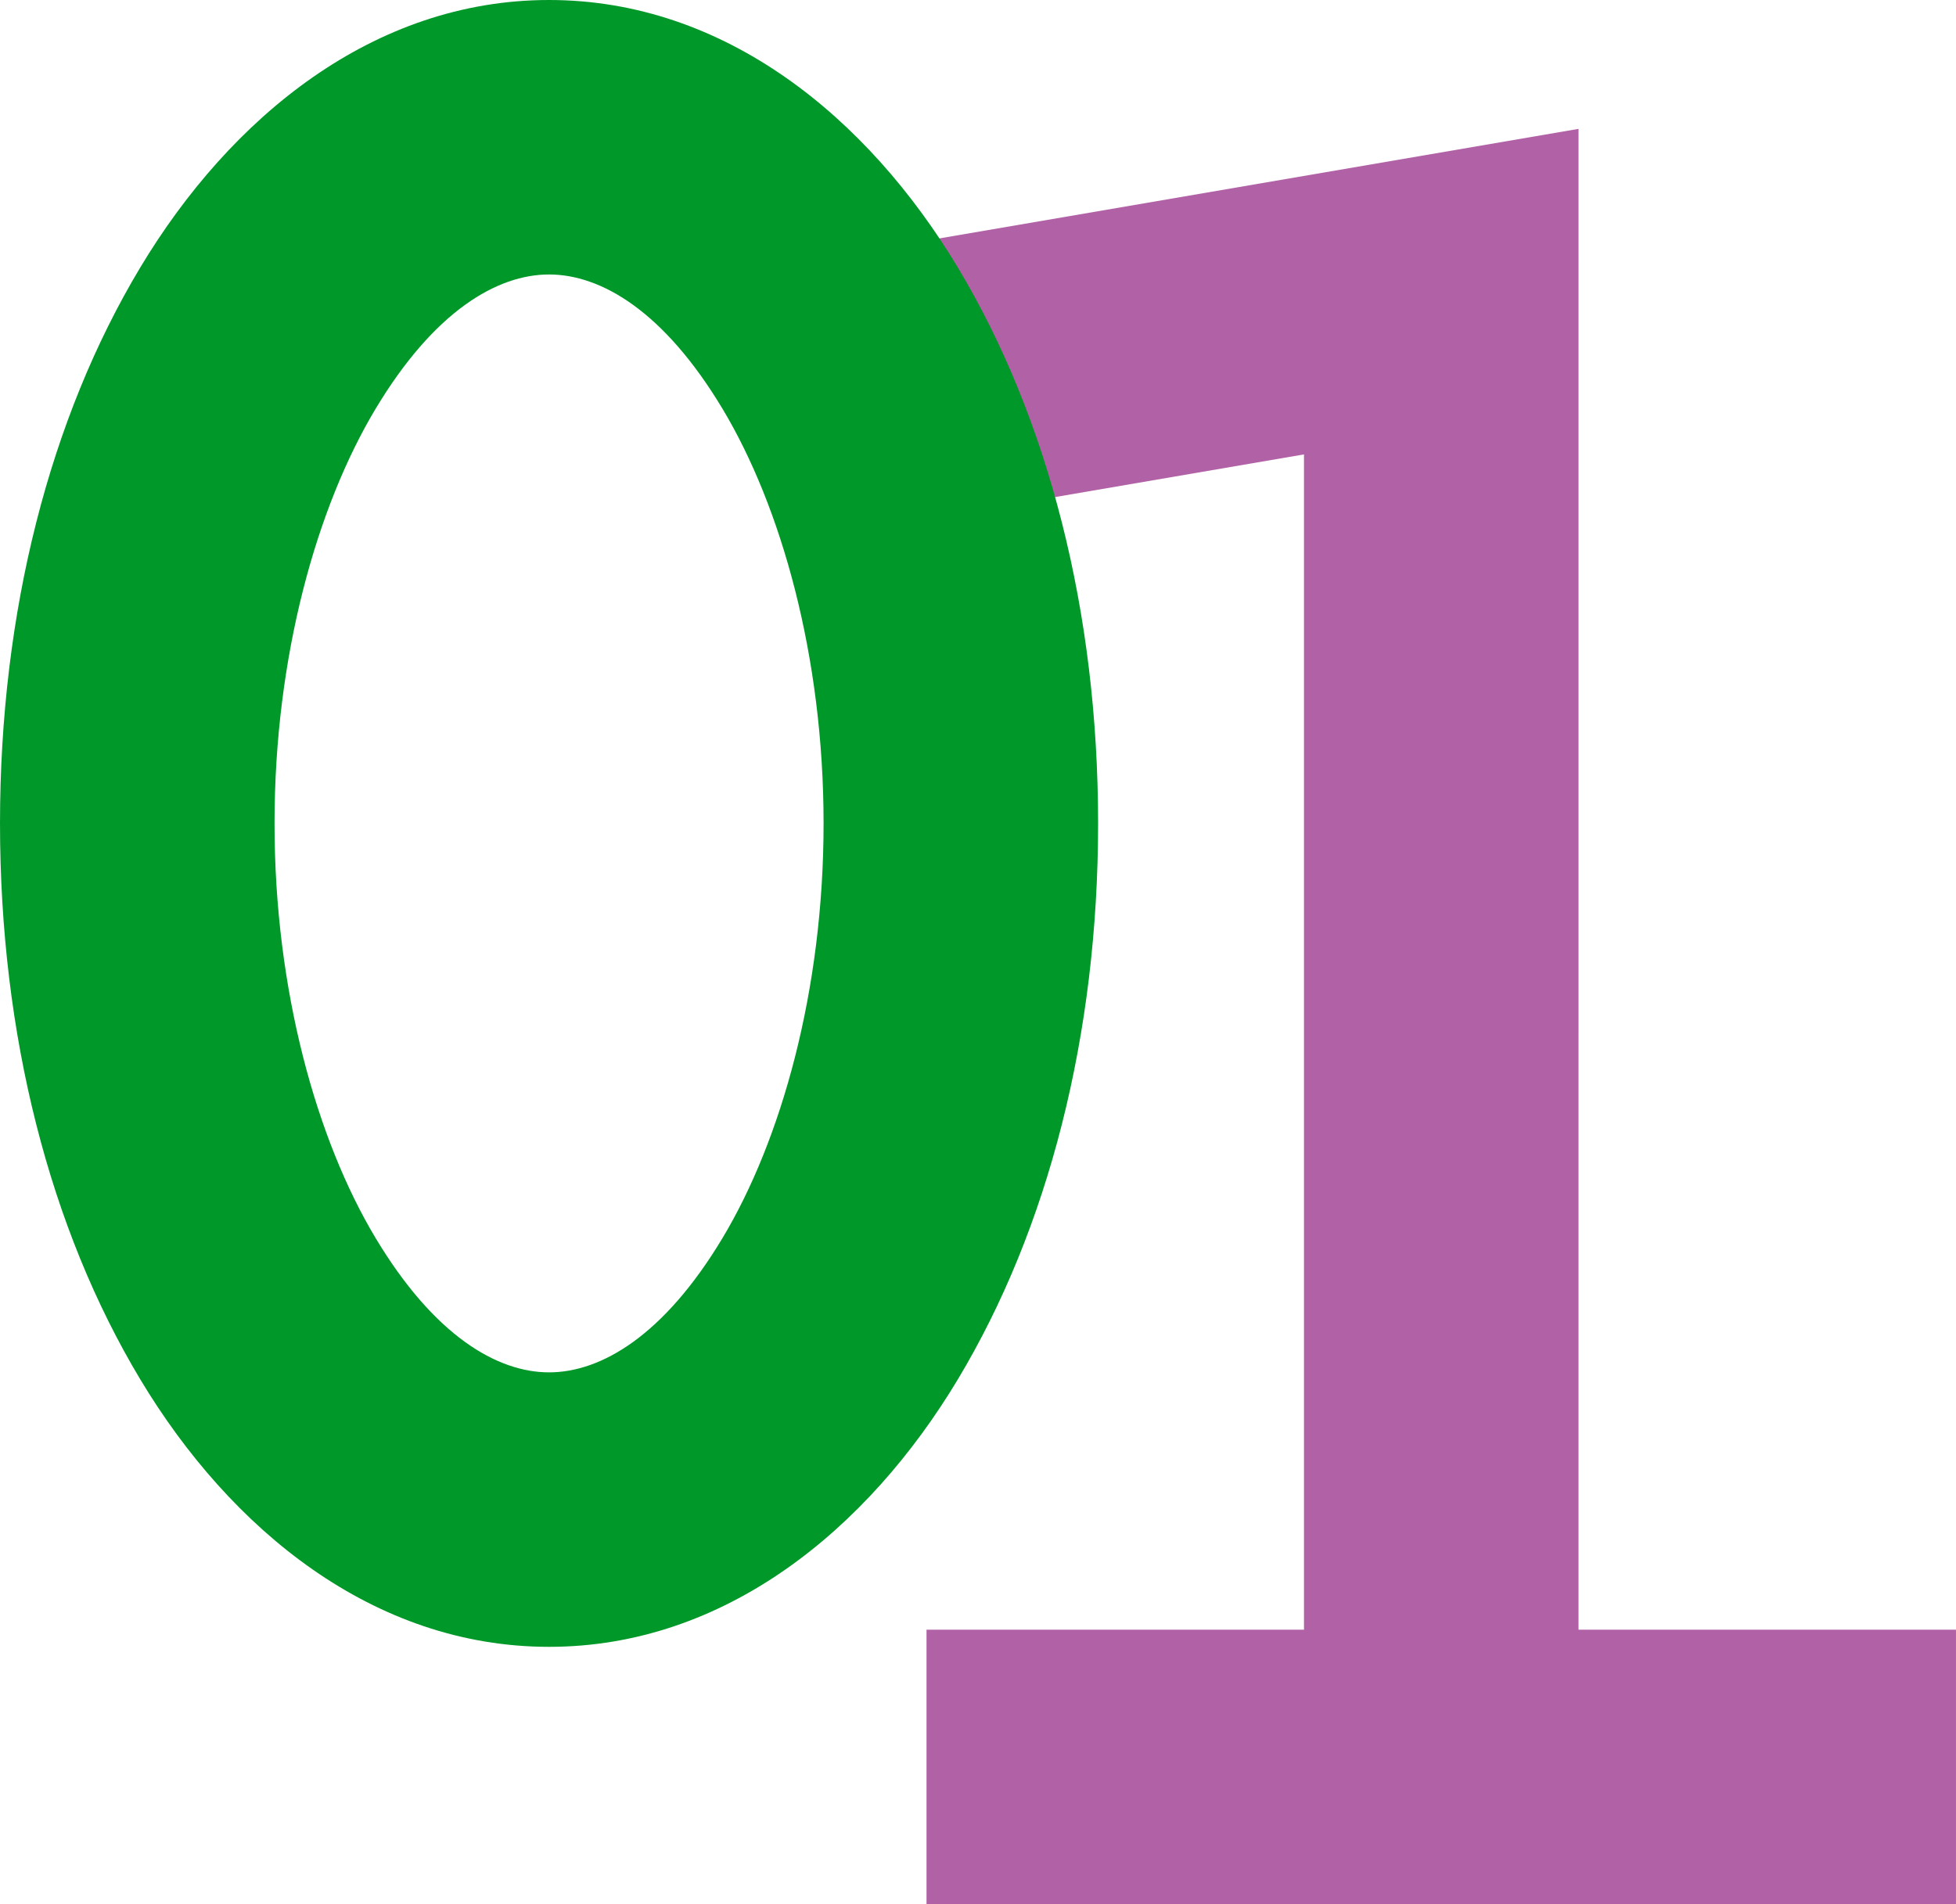 <?xml version="1.0" encoding="UTF-8"?>
<svg width="570" height="555" version="1.1" viewport="0 0 570 570" xmlns="http://www.w3.org/2000/svg">
 <g transform="translate(0,-5)">
  <g transform="translate(240,40)">
   <path d="m220 2.559-221.76 38.016 13.516 78.852 128.24-21.984v342.56h-110v80h300v-80h-110z" color="#000000" fill="#b162a6"/>
  </g>
  <g transform="translate(40,45)">
   <path d="m120-40c-51.152 0-92.818 34.108-119.15 77.998-26.334 43.89-40.848 100.29-40.848 162s14.514 118.11 40.848 162c26.334 43.89 68.001 77.998 119.15 77.998 51.152 0 92.818-34.108 119.15-77.998 26.334-43.89 40.848-100.29 40.848-162s-14.514-118.11-40.848-162c-26.334-43.89-68.001-77.998-119.15-77.998zm0 80c15.122 0 33.455 10.662 50.553 39.158 17.098 28.496 29.447 72.099 29.447 120.84s-12.35 92.346-29.447 120.84c-17.098 28.496-35.43 39.158-50.553 39.158s-33.455-10.662-50.553-39.158c-17.098-28.496-29.447-72.099-29.447-120.84s12.35-92.346 29.447-120.84c17.098-28.496 35.43-39.158 50.553-39.158z" color="#000000" fill="#009828"/>
  </g>
 </g>
</svg>
